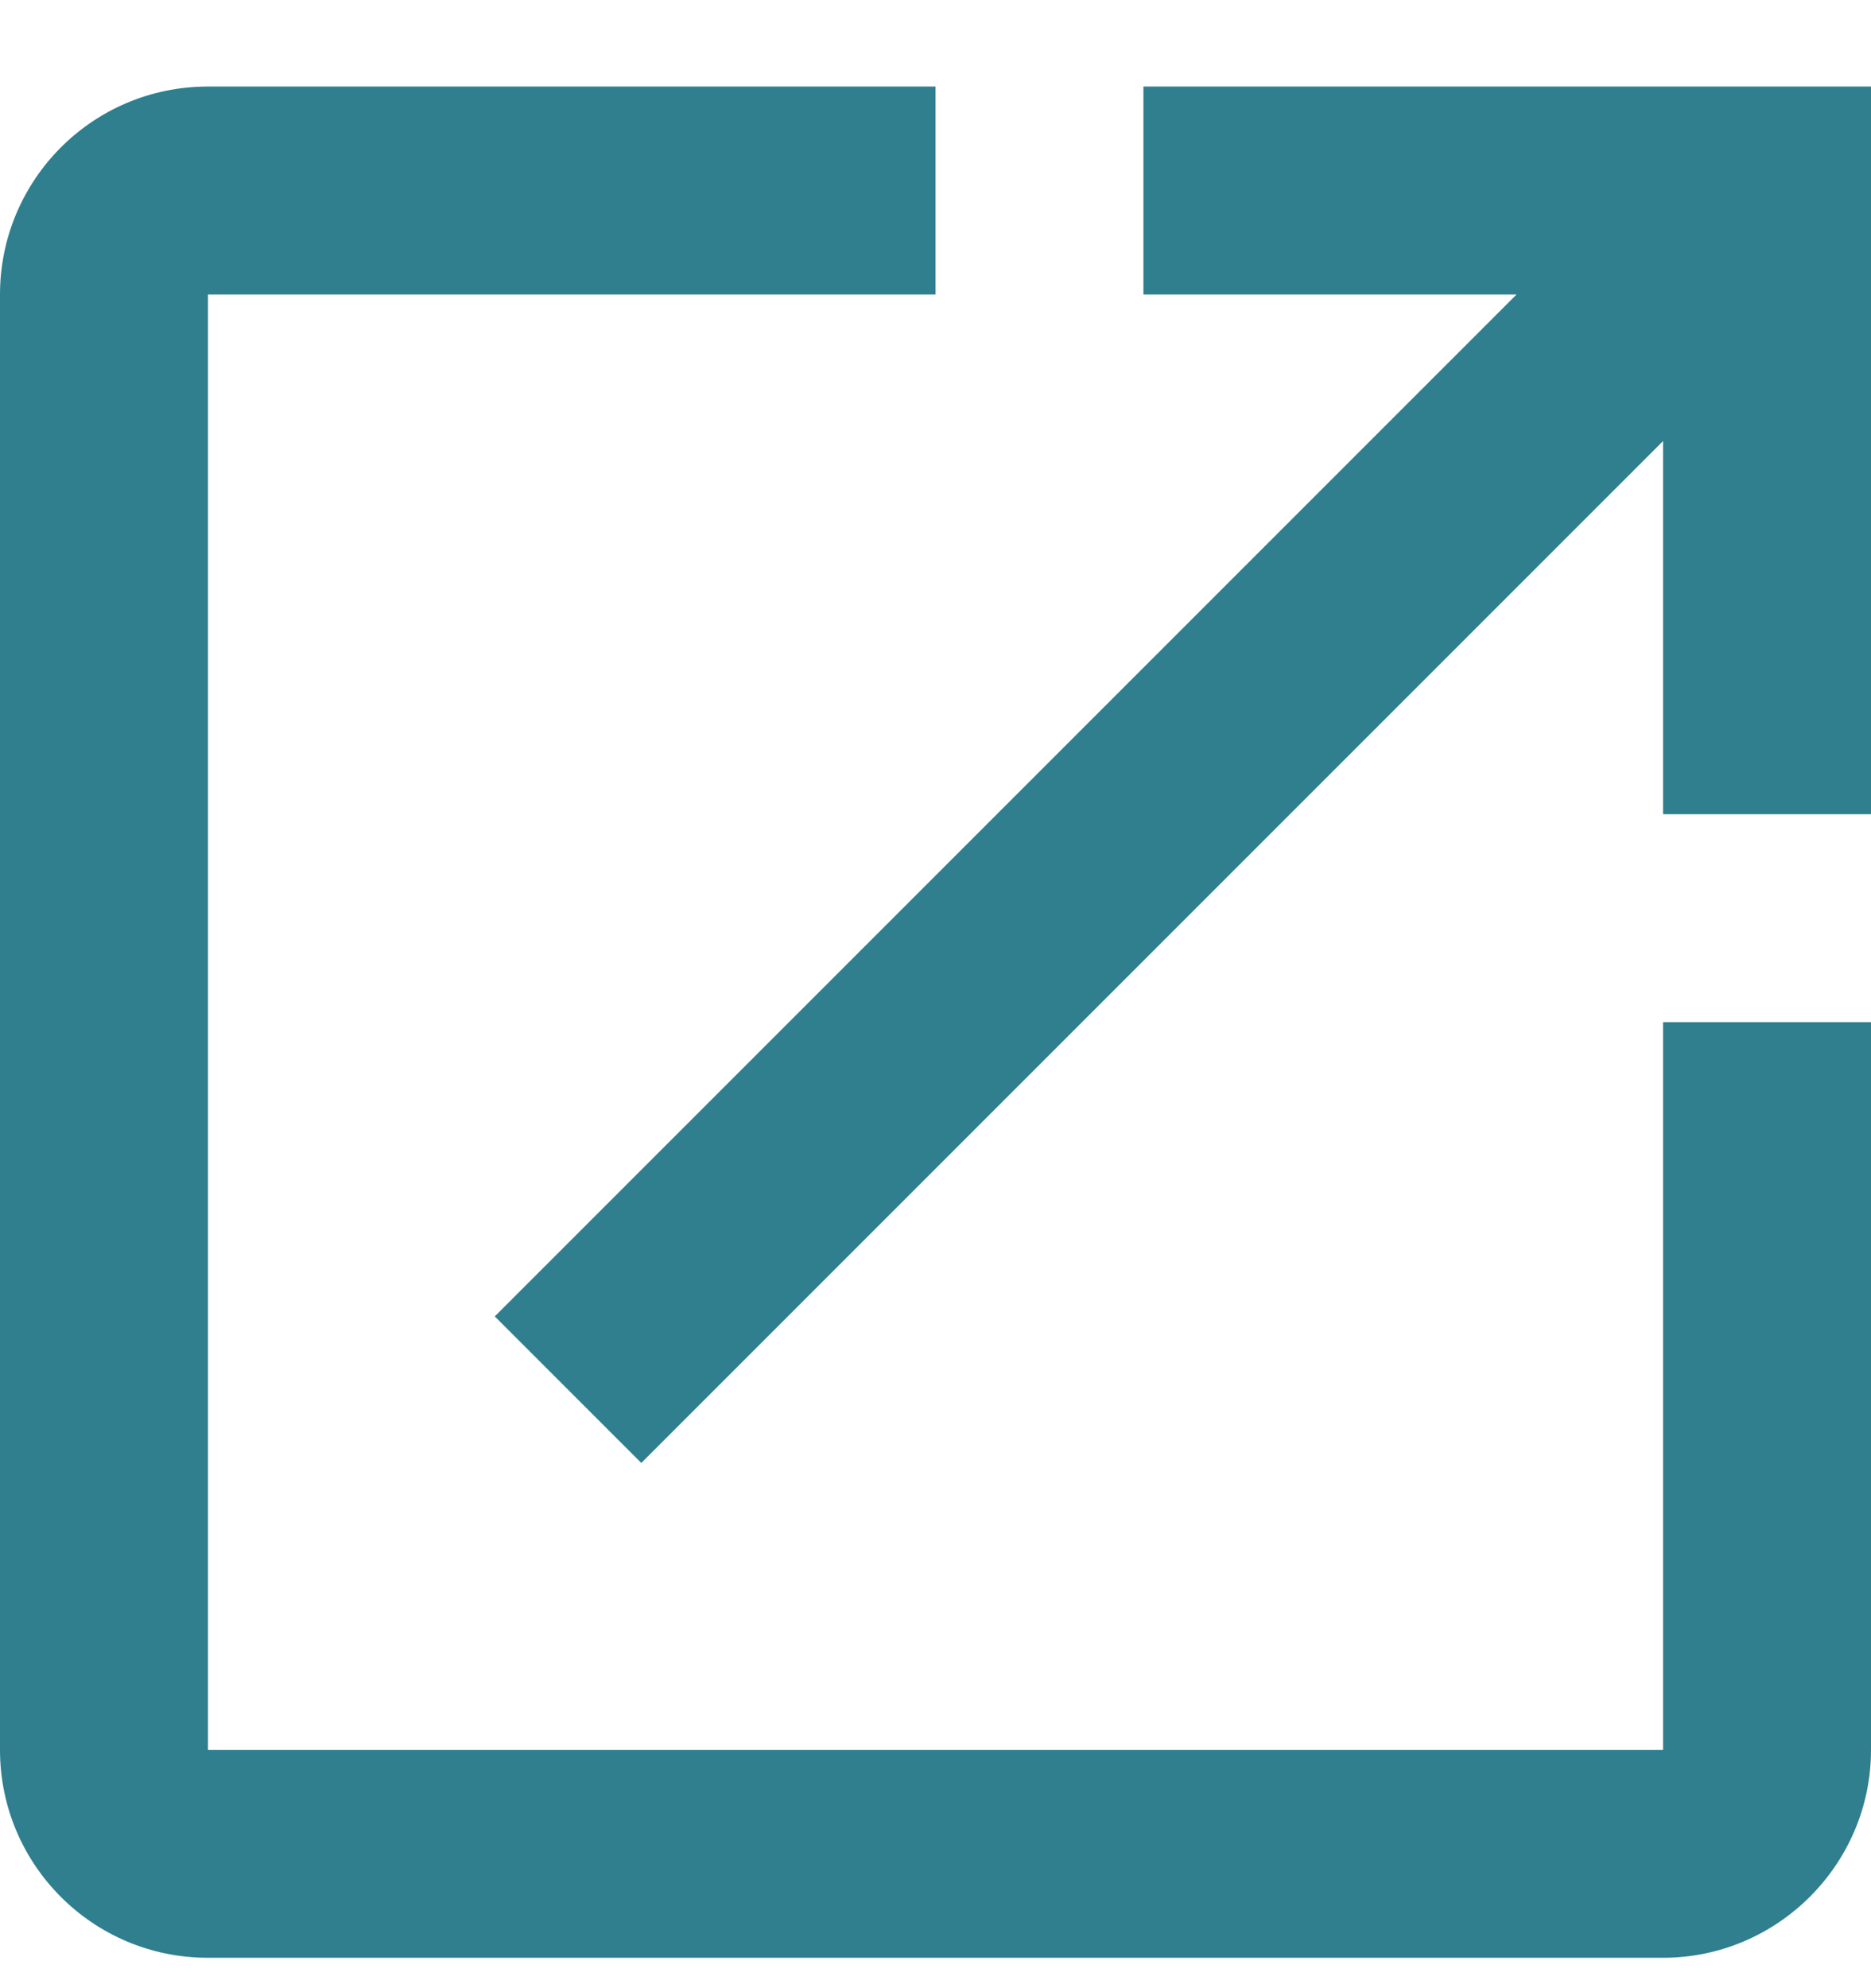 <svg width="16" height="17" viewBox="0 0 16 17" fill="none" xmlns="http://www.w3.org/2000/svg">
<path d="M14.222 14.963H1.778V2.518H8V0.74H1.778C0.791 0.74 0 1.54 0 2.518V14.963C0 15.94 0.791 16.74 1.778 16.74H14.222C15.2 16.74 16 15.94 16 14.963V8.74H14.222V14.963ZM9.778 0.74V2.518H12.969L4.231 11.256L5.484 12.509L14.222 3.771V6.962H16V0.74H9.778Z" fill="#2F7F8E"/>
</svg>
